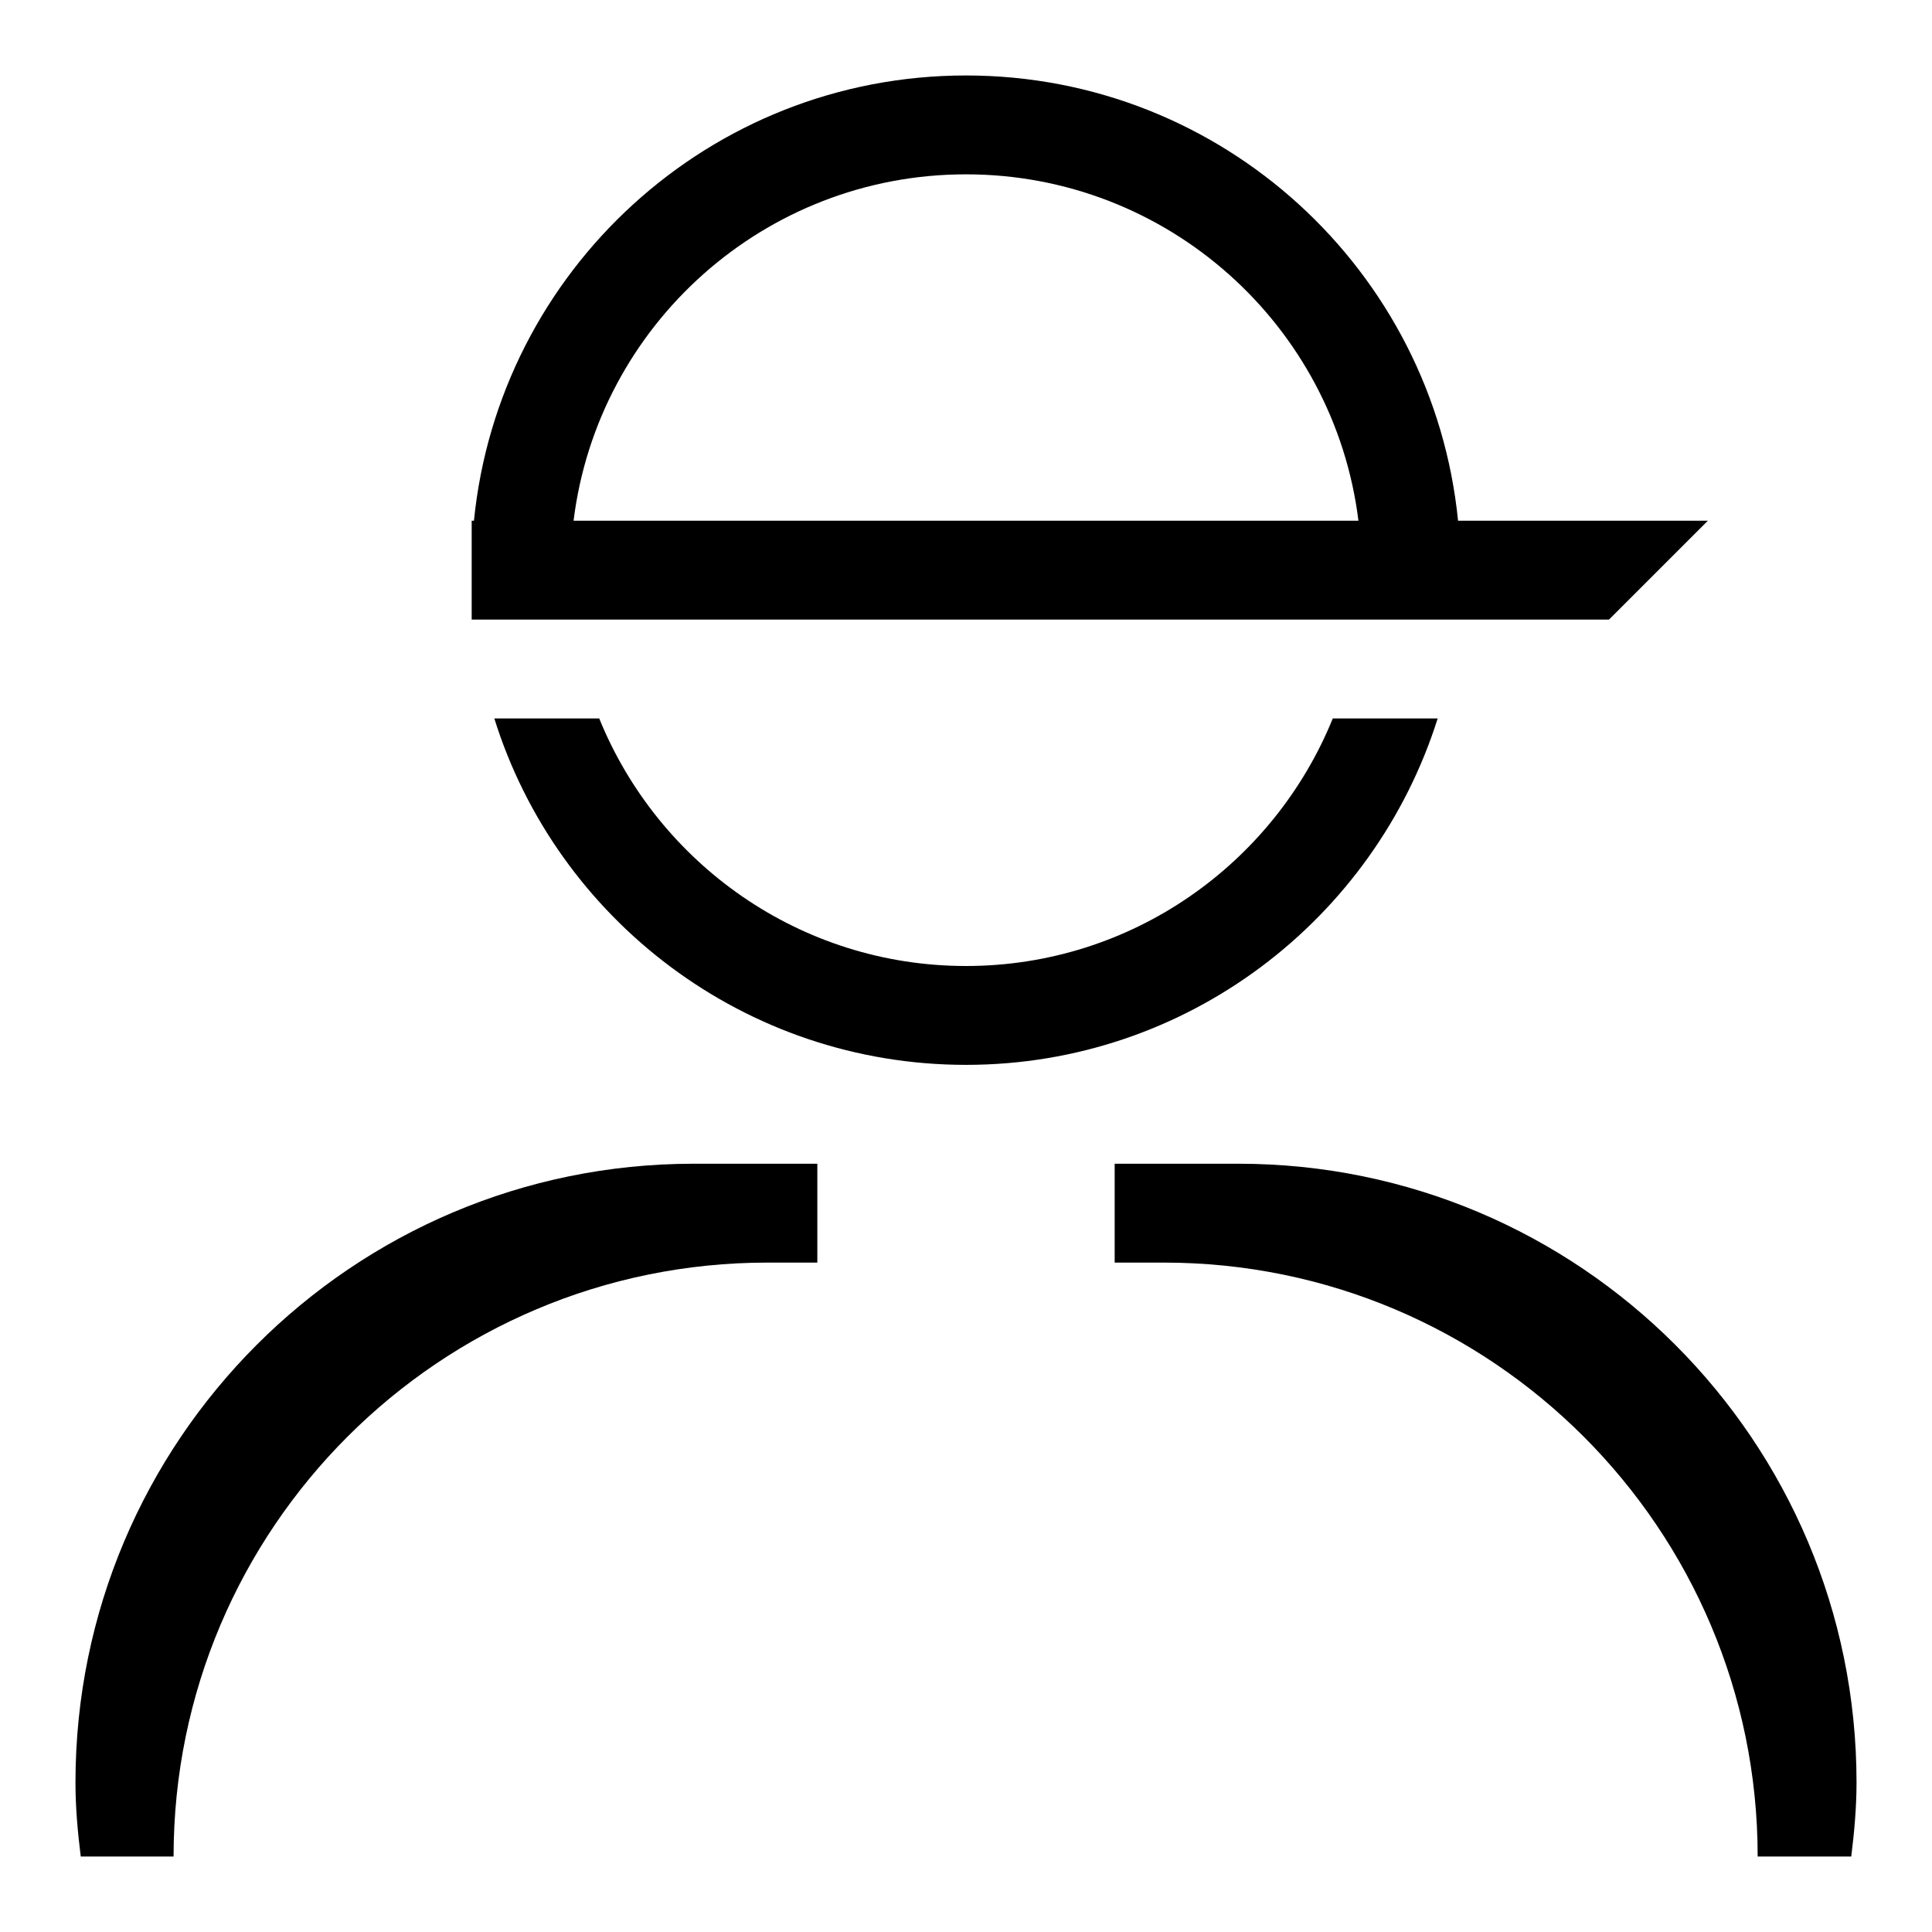 <?xml version="1.0" encoding="utf-8"?>
<!-- Svg Vector Icons : http://www.onlinewebfonts.com/icon -->
<!DOCTYPE svg PUBLIC "-//W3C//DTD SVG 1.1//EN" "http://www.w3.org/Graphics/SVG/1.1/DTD/svg11.dtd">
<svg version="1.1" xmlns="http://www.w3.org/2000/svg" xmlns:xlink="http://www.w3.org/1999/xlink" x="0px" y="0px" viewBox="0 0 256 256" enable-background="new 0 0 256 256" xml:space="preserve">
<g><g><path fill="#000000" d="M213.2,82.1h-20H180H76H62.8h-0.3V69h0.3C66.1,35.9,94,10,128,10c34,0,61.9,25.9,65.2,59h33.1L213.2,82.1z M128,23.1c-26.7,0-48.8,20-52,45.9h104C176.8,43.1,154.7,23.1,128,23.1z M108.3,154.2v13.1h-6.6c-43.4,0-78.7,35.2-78.7,78.7H10.7c-0.4-3.2-0.7-6.5-0.7-9.8c0-45.3,36.7-82,81.9-82H108.3L108.3,154.2z M65.5,95.2h13.9C87.2,114.4,106,128,128,128c22,0,40.8-13.6,48.6-32.8h13.9c-8.4,26.6-33.2,45.9-62.5,45.9S73.8,121.8,65.5,95.2z M246,236.2c0,3.3-0.3,6.6-0.7,9.8h-12.4c0-43.4-35.2-78.7-78.7-78.7h-6.5v-13.1h16.4C209.3,154.2,246,190.9,246,236.2z"/></g></g>
</svg>